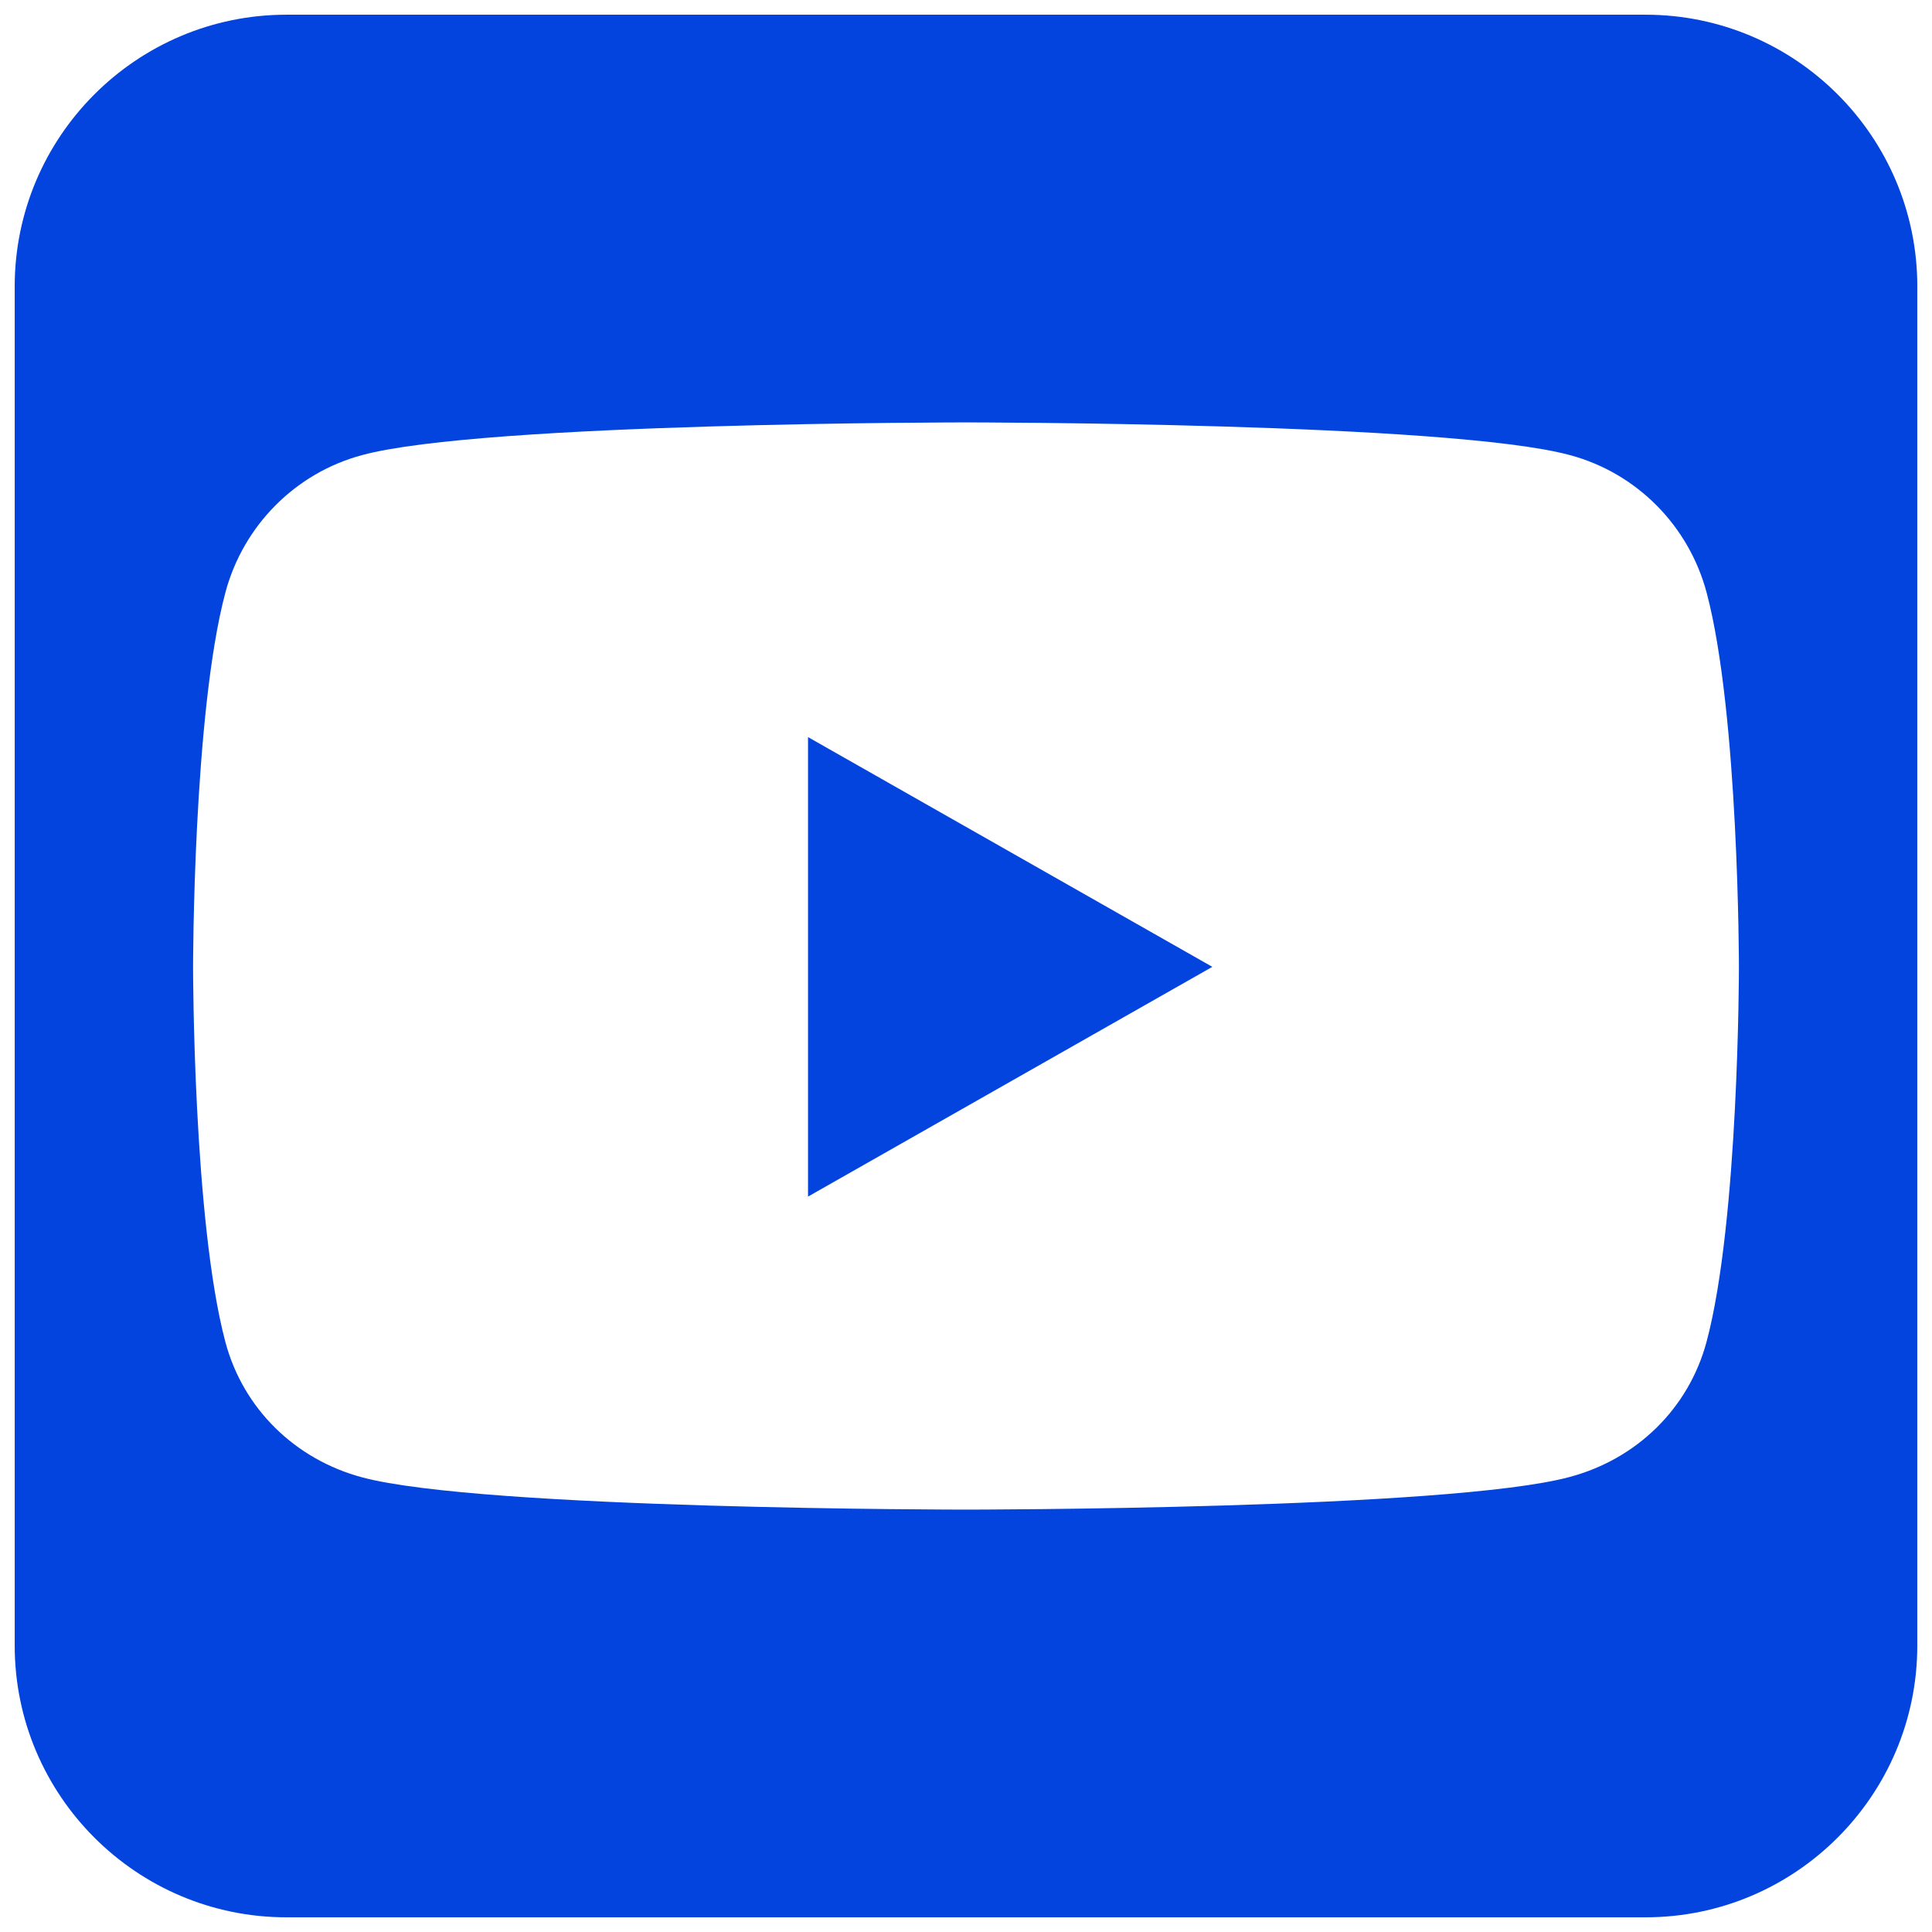 <?xml version="1.0" encoding="UTF-8"?>
<svg id="Layer_1" xmlns="http://www.w3.org/2000/svg" version="1.1" viewBox="0 0 1080 1080">
  <!-- Generator: Adobe Illustrator 29.6.1, SVG Export Plug-In . SVG Version: 2.1.1 Build 9)  -->
  <defs>
    <style>
      .st0 {
        fill: #0344de;
      }
    </style>
  </defs>
  <path class="st0" d="M1071.78,160.16v759.69c0,83.8-68.13,151.94-151.94,151.94H160.16c-83.8,0-151.94-68.13-151.94-151.94V160.16C8.22,76.35,76.35,8.22,160.16,8.22h759.69c83.8,0,151.94,68.13,151.94,151.94ZM877.59,254.41c-67.18-18.28-337.59-18.28-337.59-18.28,0,0-270.4,0-337.59,18.28-37.27,9.97-66.47,39.41-76.44,76.92-18.04,67.66-18.04,209.39-18.04,209.39,0,0,0,141.49,18.04,209.39,9.97,37.51,39.17,65.76,76.44,75.73,67.18,18.04,337.59,18.04,337.59,18.04,0,0,270.4,0,337.59-18.28,37.27-9.97,66.47-38.22,76.44-75.73,18.04-67.66,18.04-209.15,18.04-209.15,0,0,0-141.49-18.04-209.39-9.97-37.51-39.17-66.95-76.44-76.92ZM451.69,668.91v-256.87l226.01,128.43-226.01,128.43Z"/>
</svg>